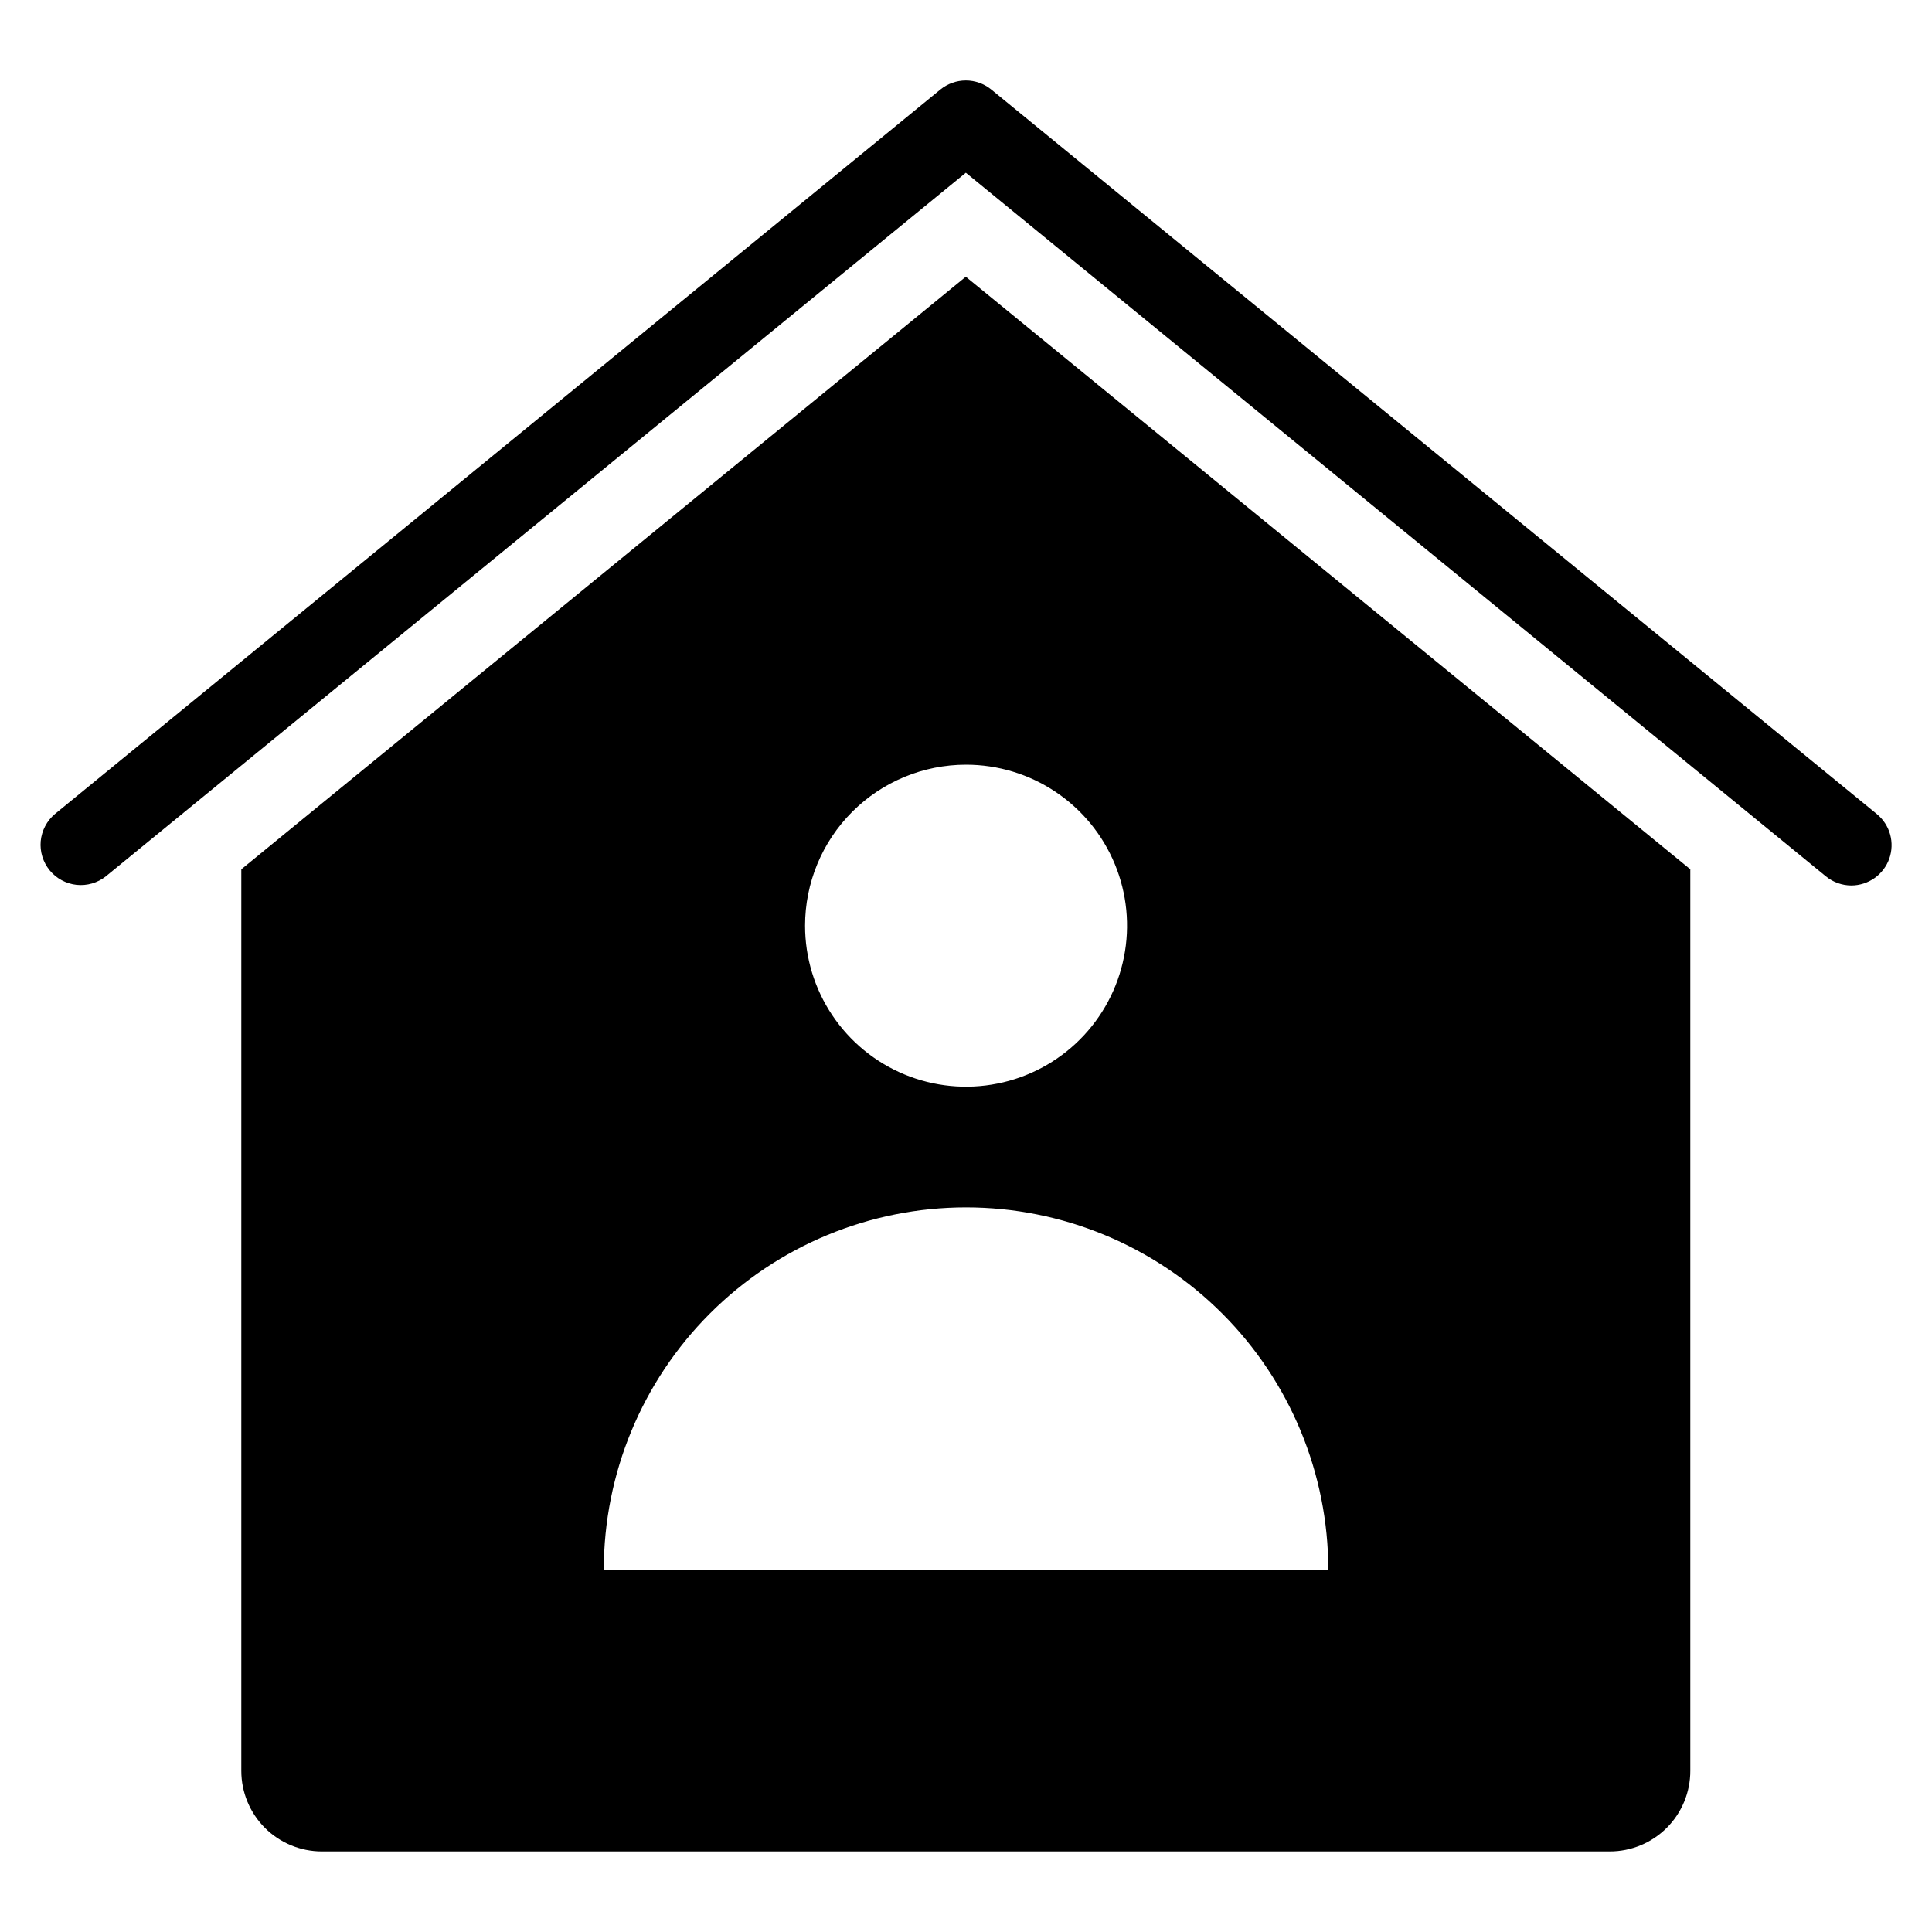 <svg width="40" height="40" viewBox="0 0 40 40" fill="none" xmlns="http://www.w3.org/2000/svg">
<path d="M38.33 18.333C38.138 18.332 37.952 18.266 37.803 18.144L19.997 3.576L2.191 18.144C2.019 18.28 1.801 18.343 1.584 18.32C1.366 18.296 1.167 18.188 1.028 18.019C0.89 17.849 0.823 17.632 0.843 17.414C0.864 17.197 0.969 16.995 1.136 16.854L19.469 1.854C19.618 1.733 19.804 1.666 19.997 1.666C20.189 1.666 20.375 1.733 20.524 1.854L38.858 16.854C38.99 16.963 39.087 17.11 39.133 17.276C39.179 17.442 39.172 17.617 39.115 17.779C39.057 17.941 38.95 18.081 38.81 18.18C38.669 18.279 38.502 18.332 38.33 18.333Z" fill="black"/>
<path d="M19.996 5.729L4.996 17.998V36.665C4.996 37.107 5.172 37.531 5.484 37.844C5.797 38.156 6.221 38.332 6.663 38.332H33.329C33.772 38.332 34.195 38.156 34.508 37.844C34.821 37.531 34.996 37.107 34.996 36.665V17.998L19.996 5.729ZM20.001 15.832C20.66 15.832 21.305 16.027 21.853 16.394C22.401 16.76 22.828 17.28 23.081 17.89C23.333 18.499 23.399 19.169 23.27 19.816C23.142 20.462 22.824 21.056 22.358 21.522C21.892 21.988 21.298 22.306 20.651 22.434C20.005 22.563 19.335 22.497 18.726 22.245C18.116 21.992 17.596 21.565 17.23 21.017C16.863 20.469 16.668 19.825 16.668 19.165C16.668 18.281 17.019 17.433 17.644 16.808C18.269 16.183 19.117 15.832 20.001 15.832ZM12.501 32.498C12.501 30.509 13.291 28.602 14.698 27.195C16.104 25.789 18.012 24.998 20.001 24.998C21.99 24.998 23.898 25.789 25.304 27.195C26.711 28.602 27.501 30.509 27.501 32.498H12.501Z" fill="black"/>
</svg>
